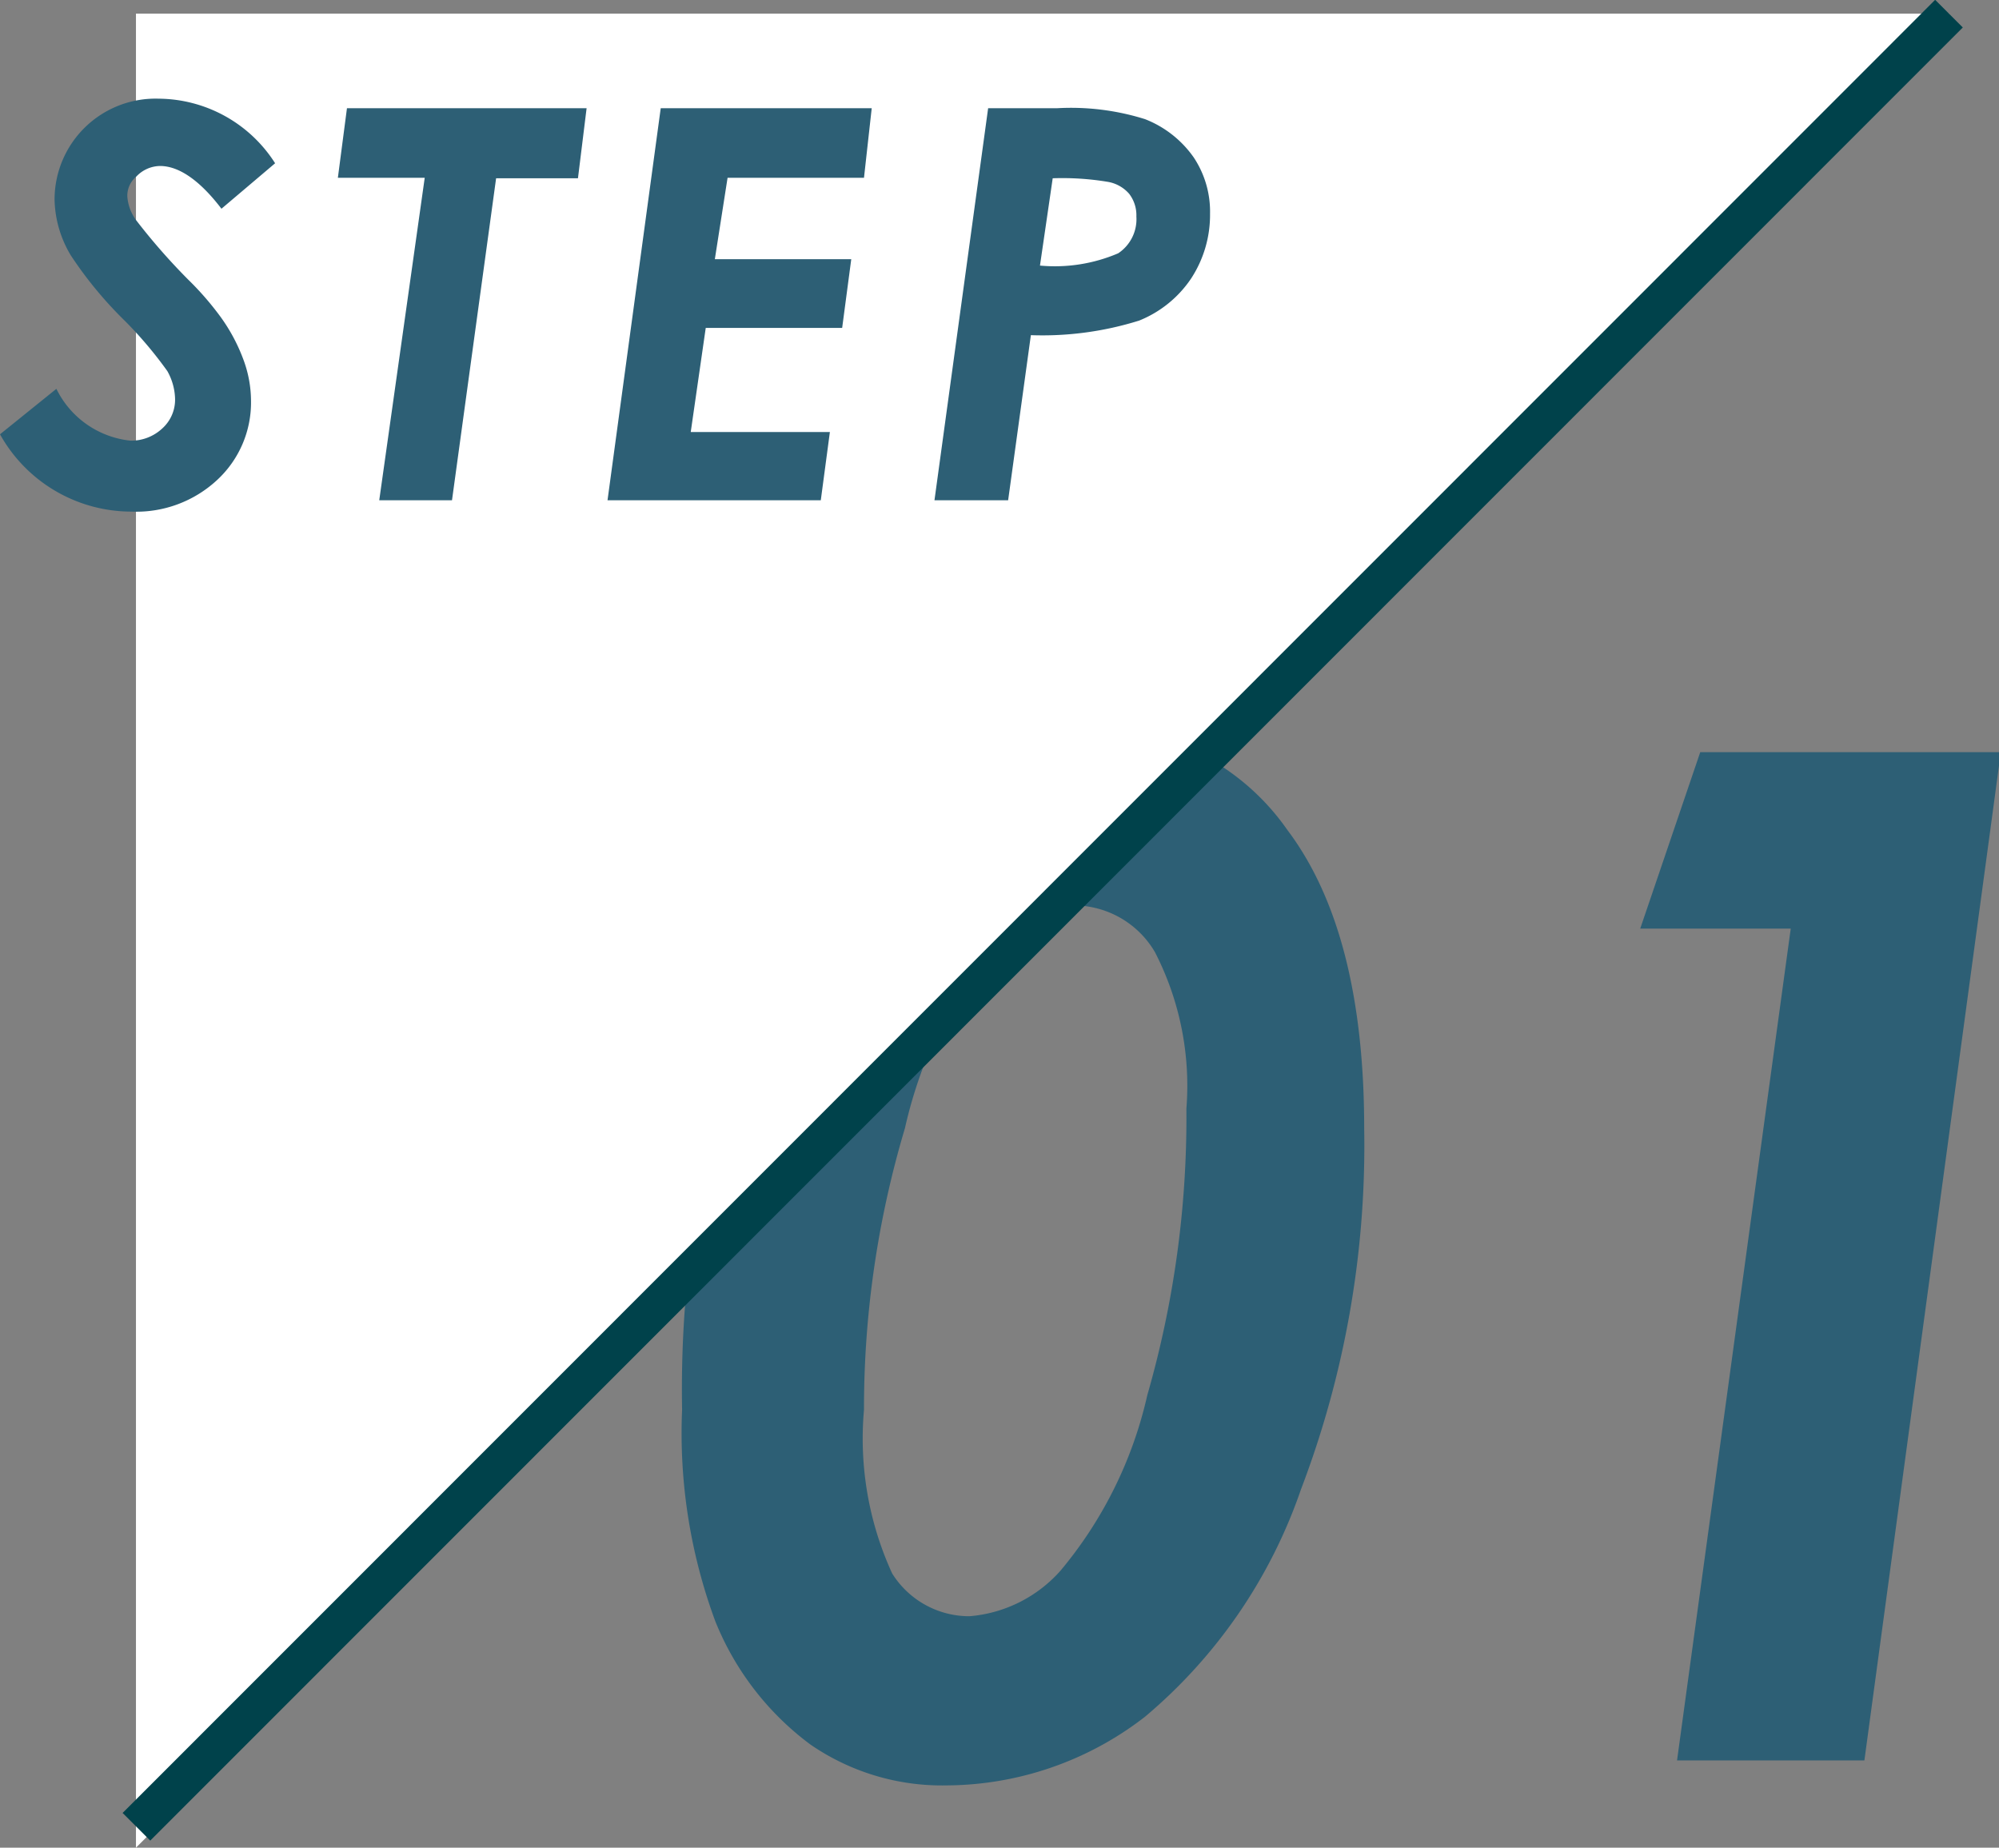 <svg height="40.63" viewBox="0 0 43.96 40.63" width="43.96" xmlns="http://www.w3.org/2000/svg"><rect x="0" y="0" width="43.96" height="40.63" fill="#808080" stroke="none"/><path d="m24 16a5.25 5.25 0 0 1 4.31 2.25q1.69 2.24 1.69 6.57a21.2 21.2 0 0 1 -1.39 7.93 11.34 11.34 0 0 1 -3.43 5 7.17 7.17 0 0 1 -4.36 1.51 5.1 5.1 0 0 1 -3-.9 6.3 6.3 0 0 1 -2.09-2.71 11.91 11.91 0 0 1 -.73-4.65 24.45 24.45 0 0 1 1.39-8.59 10.62 10.62 0 0 1 3.27-4.86 7.05 7.05 0 0 1 4.34-1.55zm-.39 3.92a2.39 2.39 0 0 0 -1.71.76 10.07 10.07 0 0 0 -2 4.13 21.53 21.53 0 0 0 -.9 6.19 7.11 7.11 0 0 0 .62 3.6 2 2 0 0 0 1.7.94 3 3 0 0 0 2-1 9.14 9.14 0 0 0 1.91-3.86 22.06 22.06 0 0 0 .86-6.3 6.42 6.42 0 0 0 -.69-3.44 2.07 2.07 0 0 0 -1.82-1.03z" fill="#2d5f75"/><path d="m37.39 16.54h6.61l-3 22.17h-4.12l2.5-18.29h-3.31z" fill="#2d5f75"/><path d="m42.85.76-39.86 39.87v-40.33h39.87" fill="#fff"/><path d="m42.86.3-39.86 39.87" fill="none" stroke="#00424b" stroke-miterlimit="10" stroke-width=".86"/><g fill="#2d5f75"><path d="m6.05 3.59-1.18 1c-.48-.63-.94-.94-1.35-.94a.73.73 0 0 0 -.52.23.55.55 0 0 0 -.2.44 1 1 0 0 0 .2.53 13.78 13.78 0 0 0 1.14 1.3 6.56 6.56 0 0 1 .66.75 3.91 3.91 0 0 1 .55 1 2.62 2.62 0 0 1 .17.91 2.32 2.32 0 0 1 -.74 1.74 2.61 2.61 0 0 1 -1.89.7 3.31 3.31 0 0 1 -2.89-1.7l1.24-1a2.05 2.05 0 0 0 1.63 1.14 1 1 0 0 0 .7-.27.85.85 0 0 0 .28-.65 1.31 1.31 0 0 0 -.17-.61 8.91 8.91 0 0 0 -.99-1.16 8.7 8.7 0 0 1 -1.13-1.38 2.47 2.47 0 0 1 -.36-1.23 2.22 2.22 0 0 1 2.29-2.22 3.06 3.06 0 0 1 2.56 1.42z"/><path d="m7.63 2.38h5.27l-.19 1.54h-1.8l-.97 7.08h-1.6l1-7.09h-1.91z"/><path d="m14.53 2.38h4.64l-.17 1.53h-3l-.28 1.79h3l-.2 1.51h-3l-.33 2.29h3.06l-.2 1.5h-4.69z"/><path d="m21.73 2.38h1.51a5.44 5.44 0 0 1 1.94.24 2.35 2.35 0 0 1 1.07.84 2.15 2.15 0 0 1 .36 1.24 2.55 2.55 0 0 1 -.42 1.43 2.5 2.5 0 0 1 -1.14.92 7.12 7.12 0 0 1 -2.38.32l-.5 3.63h-1.62zm1.14 3.46a3.54 3.54 0 0 0 1.72-.27.9.9 0 0 0 .4-.81.77.77 0 0 0 -.16-.5.8.8 0 0 0 -.46-.26 6.11 6.11 0 0 0 -1.22-.08z"/></g></svg>